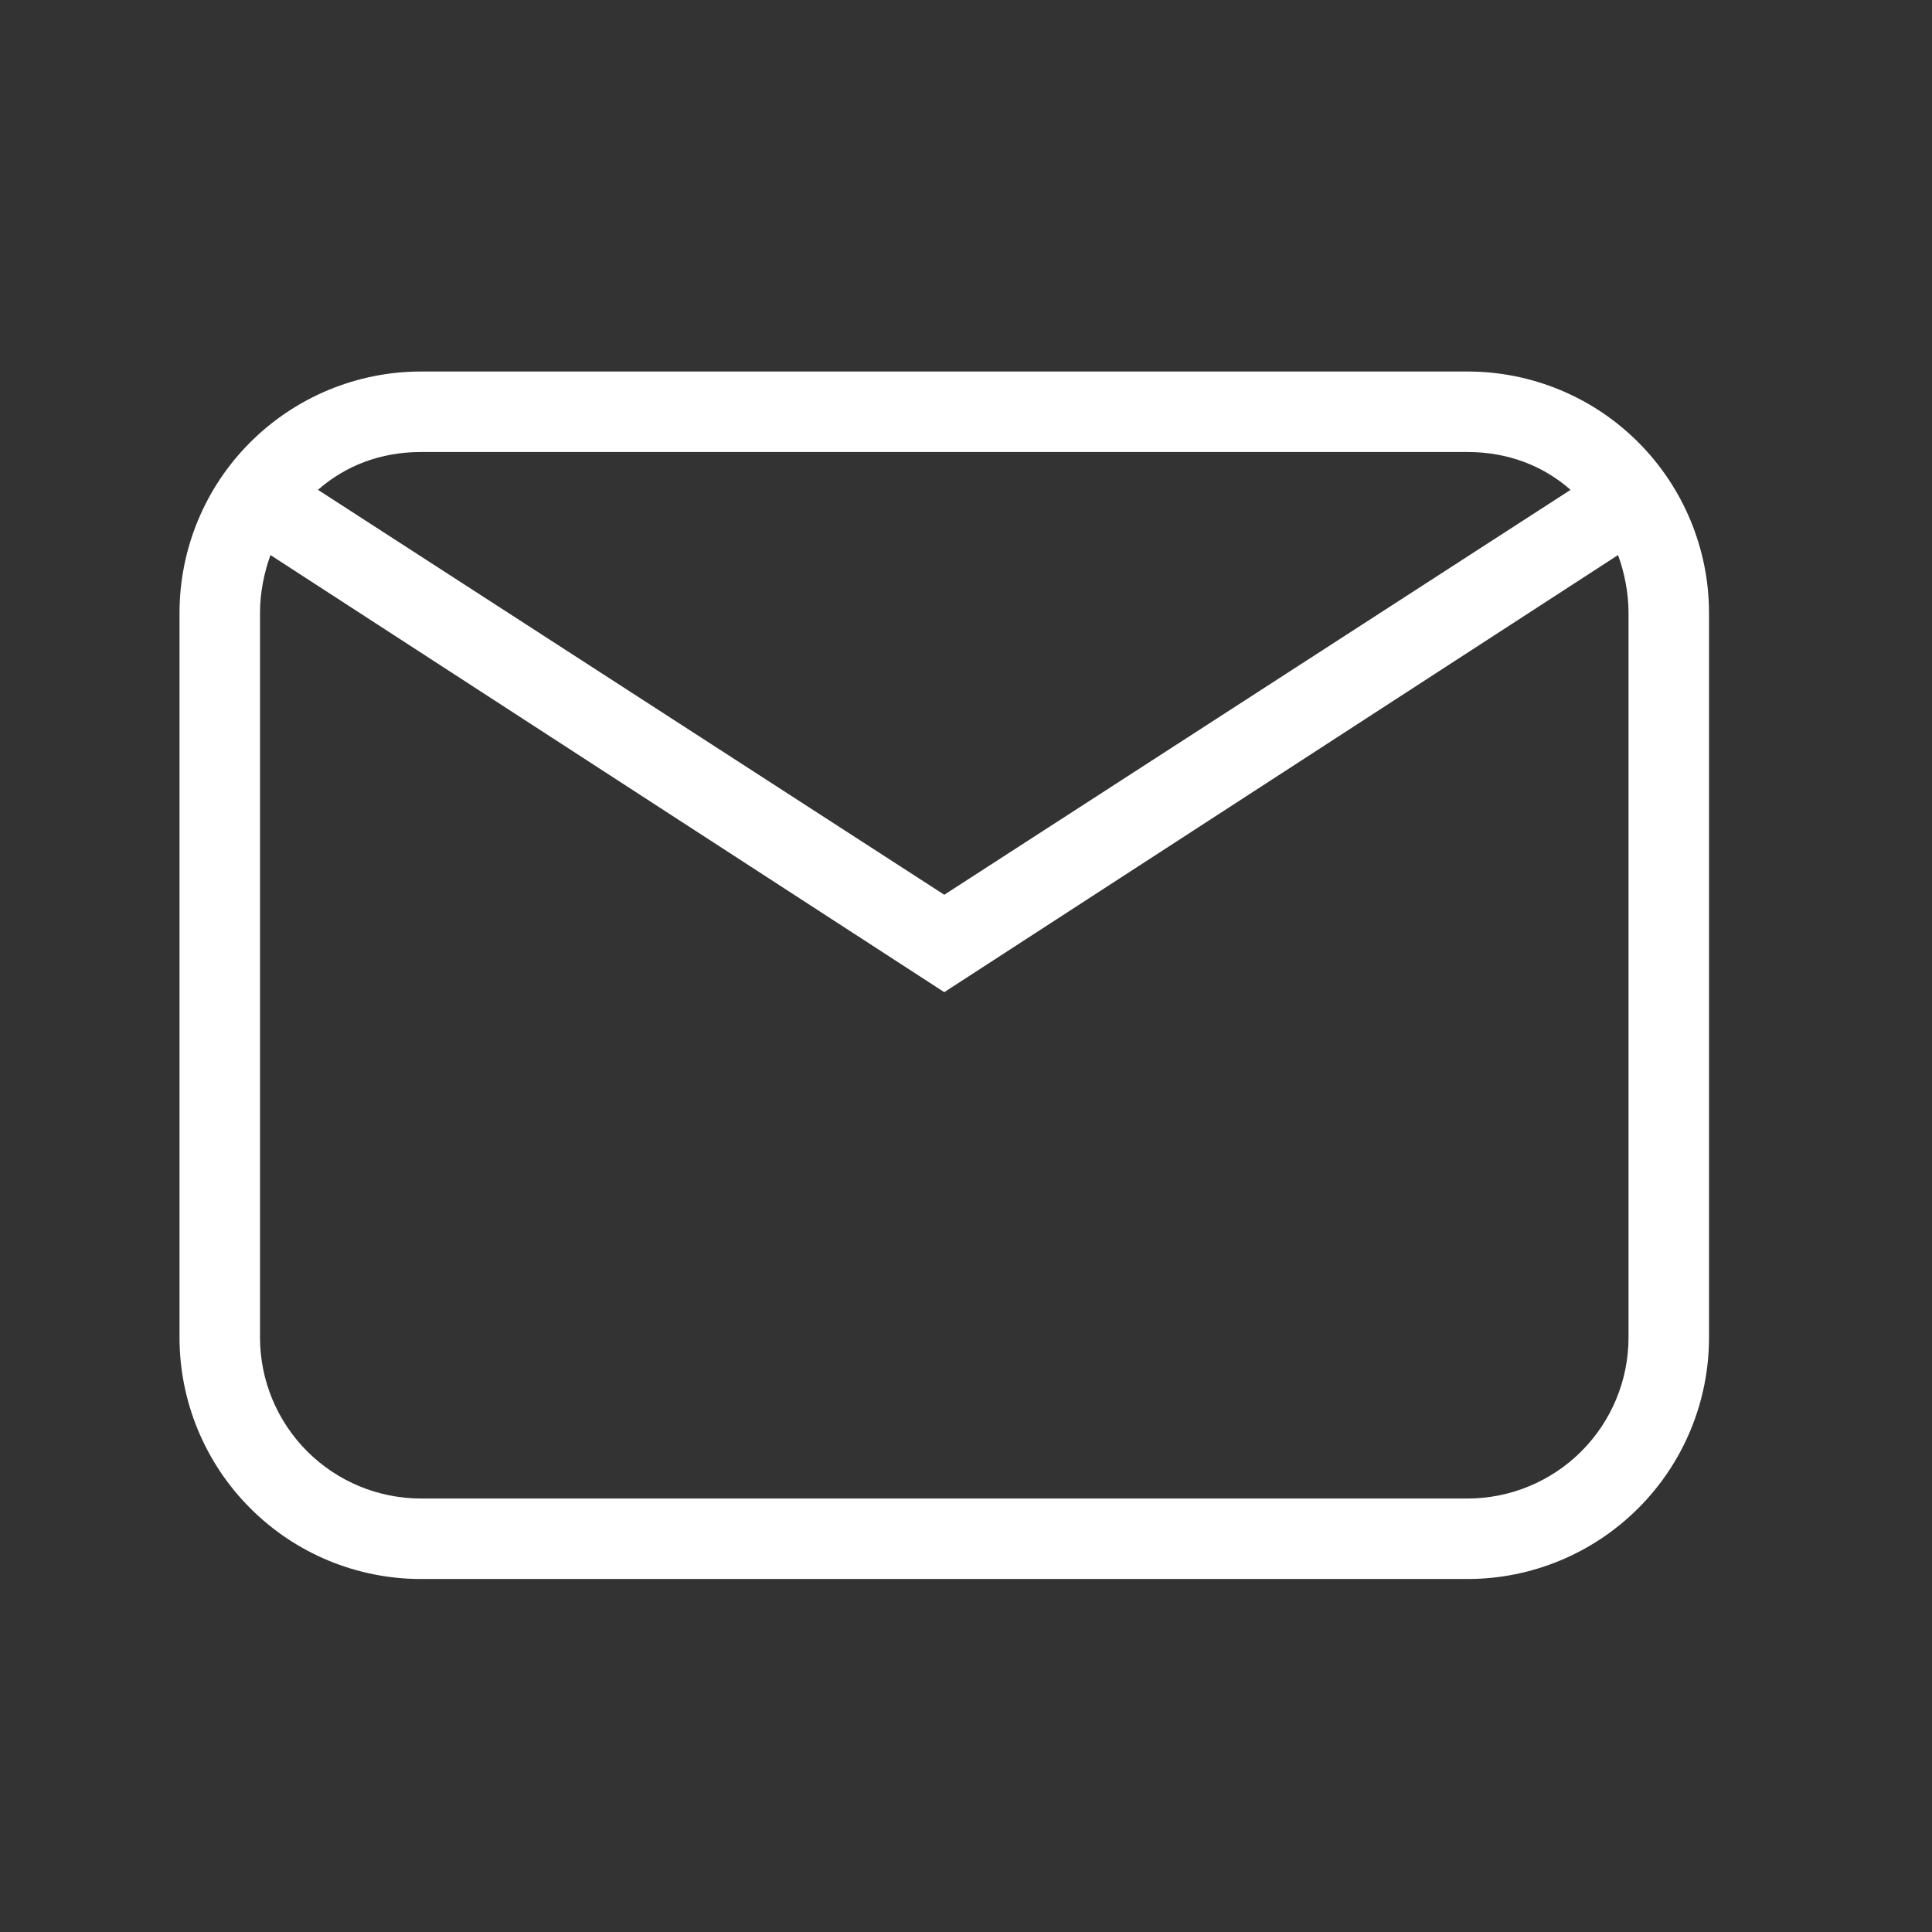 <svg fill="none" height="24" viewBox="0 0 24 24" width="24" xmlns="http://www.w3.org/2000/svg"><rect x="0" y="0" width="24" height="24" fill="#333333" stroke="none"/><path d="m5.23 4.615h13c.796 0 1.559.316 2.121.879s.879 1.326.879 2.121v9c0 .796-.316 1.559-.879 2.121-.563.563-1.326.879-2.121.879h-13c-.796 0-1.559-.316-2.121-.879-.563-.563-.879-1.326-.879-2.121v-9c0-.796.316-1.559.879-2.121s1.326-.879 2.121-.879zm0 1c-.5 0-.94.17-1.28.47l7.78 5.03 7.78-5.03c-.34-.3-.78-.47-1.28-.47zm6.5 6.71-8.37-5.43c-.08.22-.13.47-.13.72v9c0 .53.211 1.039.586 1.414.375.375.884.586 1.414.586h13c.53 0 1.039-.211 1.414-.586.375-.375.586-.884.586-1.414v-9c0-.25-.05-.5-.13-.72z" fill="#fff"/></svg>